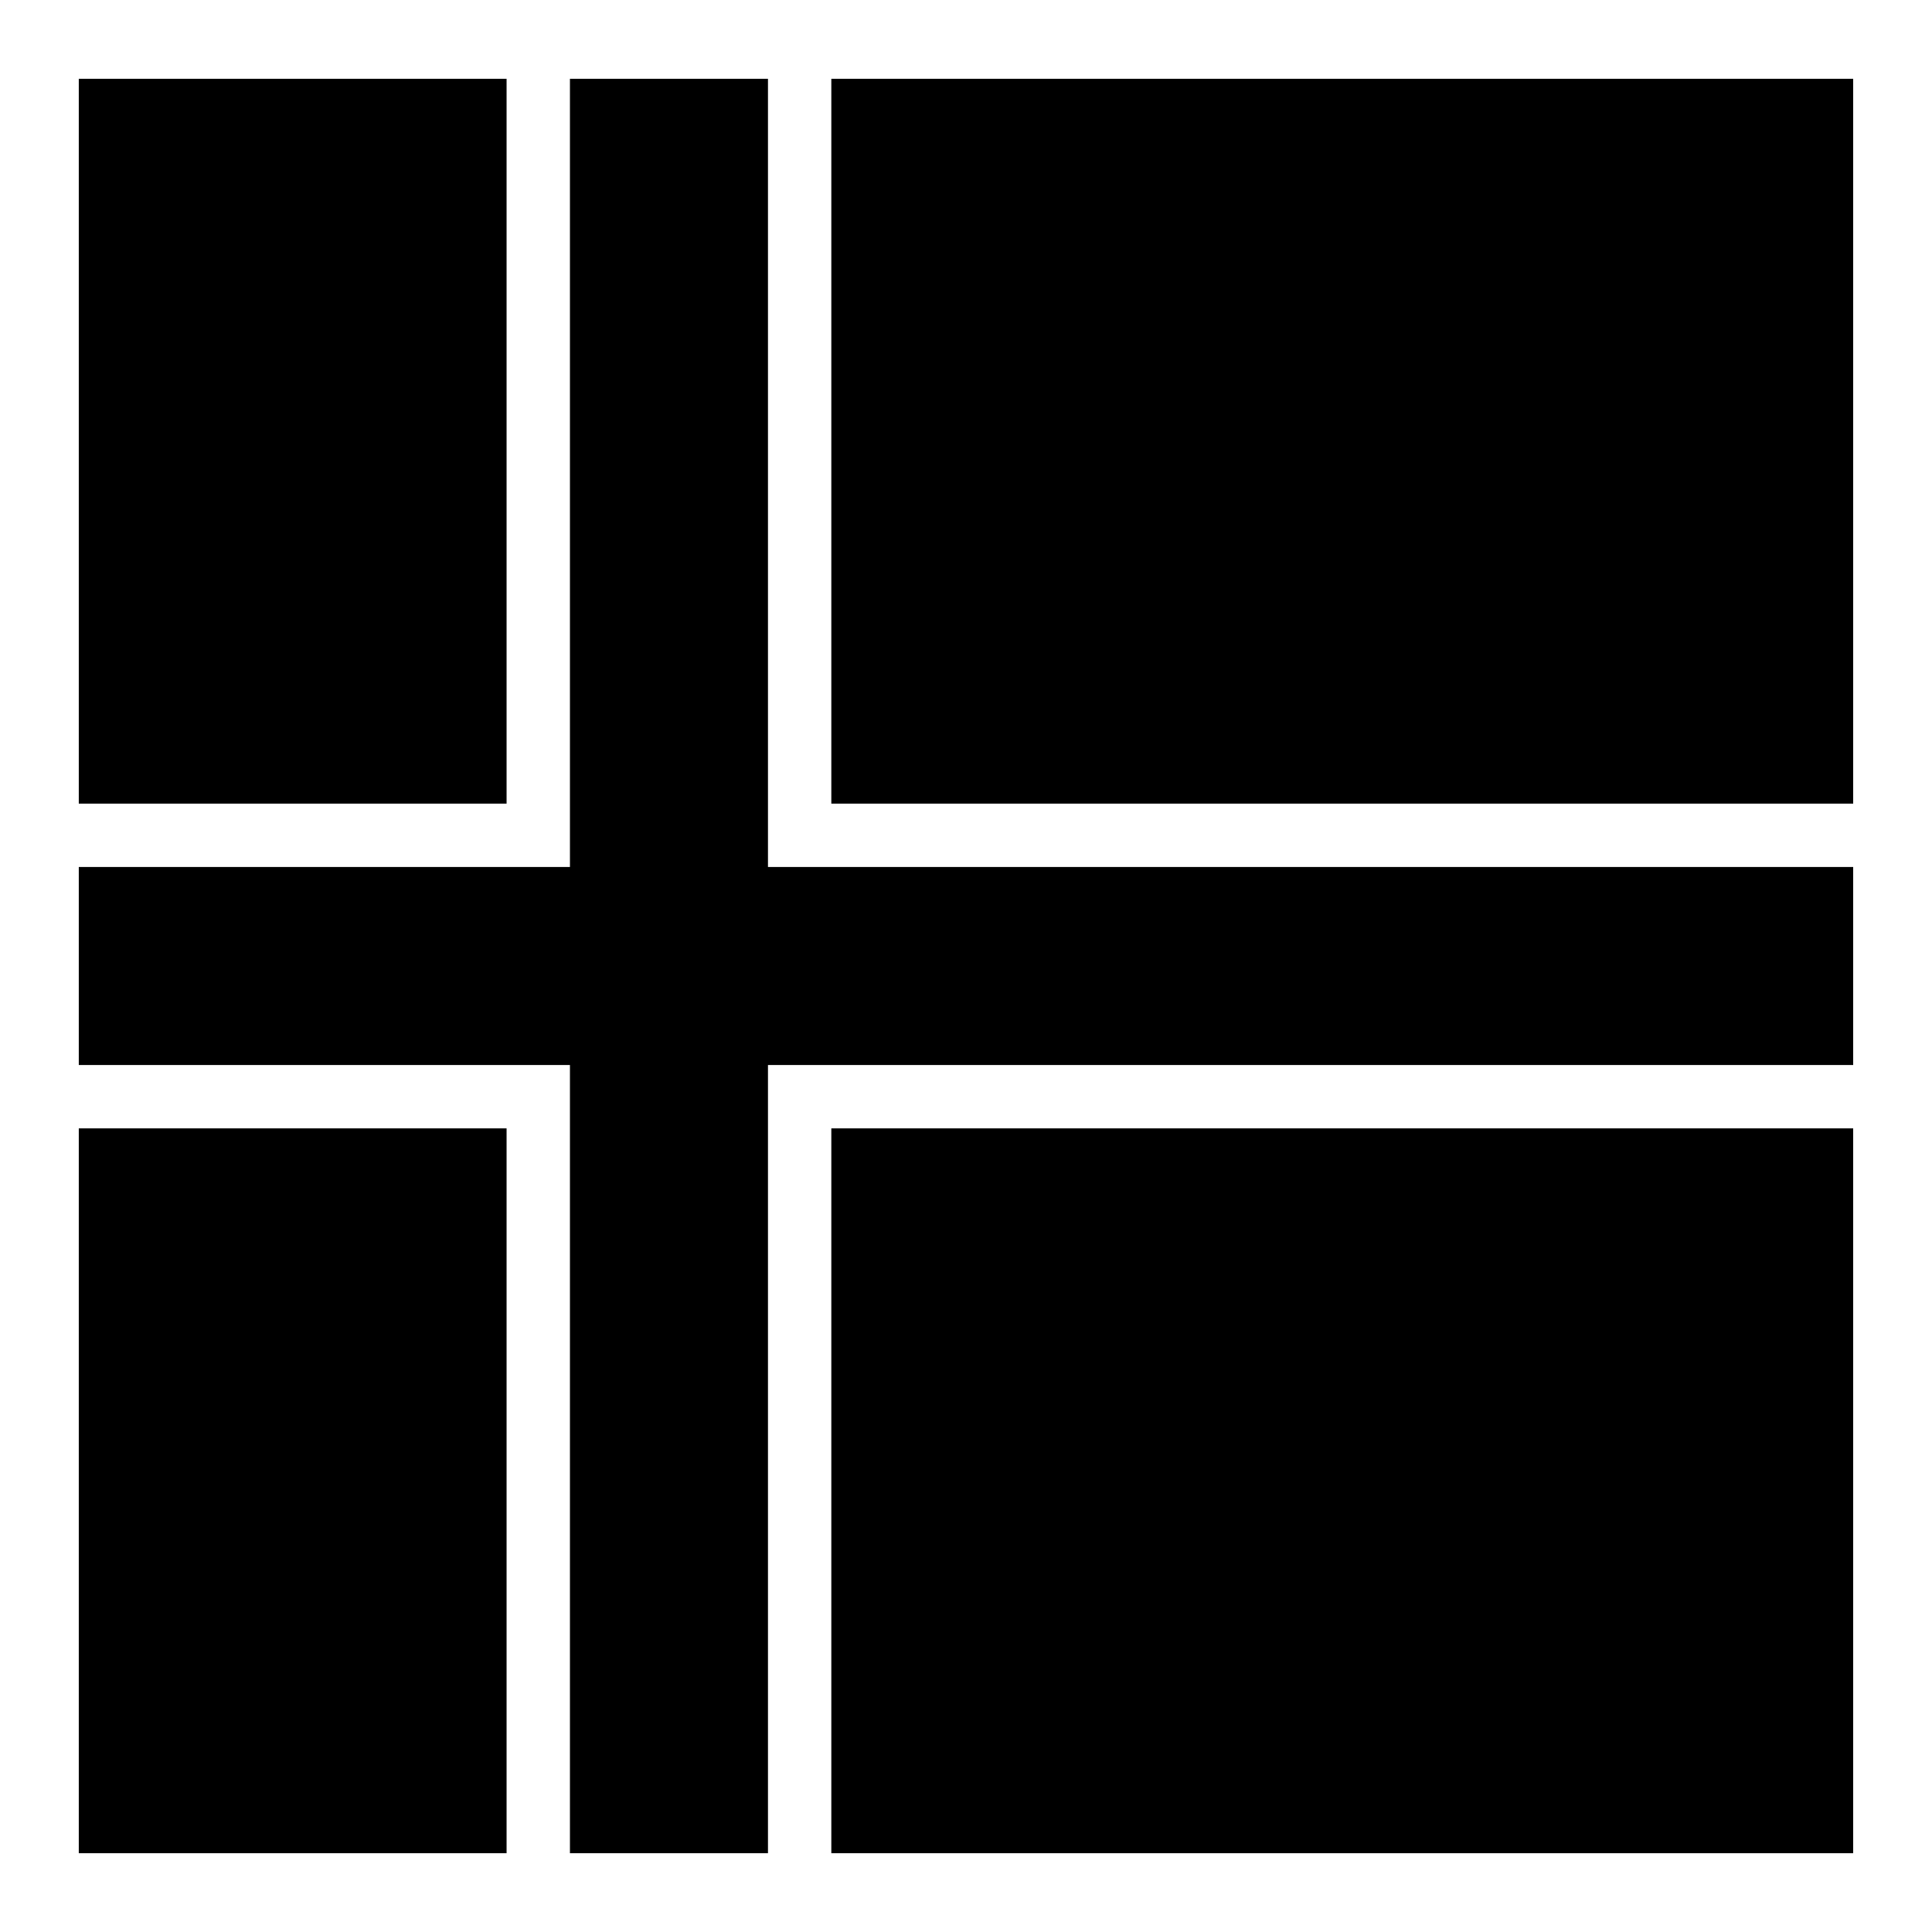 <?xml version="1.0" encoding="UTF-8"?>
<!-- Uploaded to: ICON Repo, www.svgrepo.com, Generator: ICON Repo Mixer Tools -->
<svg fill="#000000" width="800px" height="800px" version="1.1" viewBox="144 144 512 512" xmlns="http://www.w3.org/2000/svg">
 <g>
  <path d="m164.88 164.88h113.37v192.09h-113.37z"/>
  <path d="m295.04 164.88h52.48v208.88h287.59v52.48h-287.59v208.88h-52.48v-208.88h-130.16v-52.48h130.16z"/>
  <path d="m364.31 164.88h270.8v192.09h-270.8z"/>
  <path d="m164.88 443.03h113.37v192.09h-113.37z"/>
  <path d="m364.31 443.03h270.8v192.09h-270.8z"/>
 </g>
</svg>